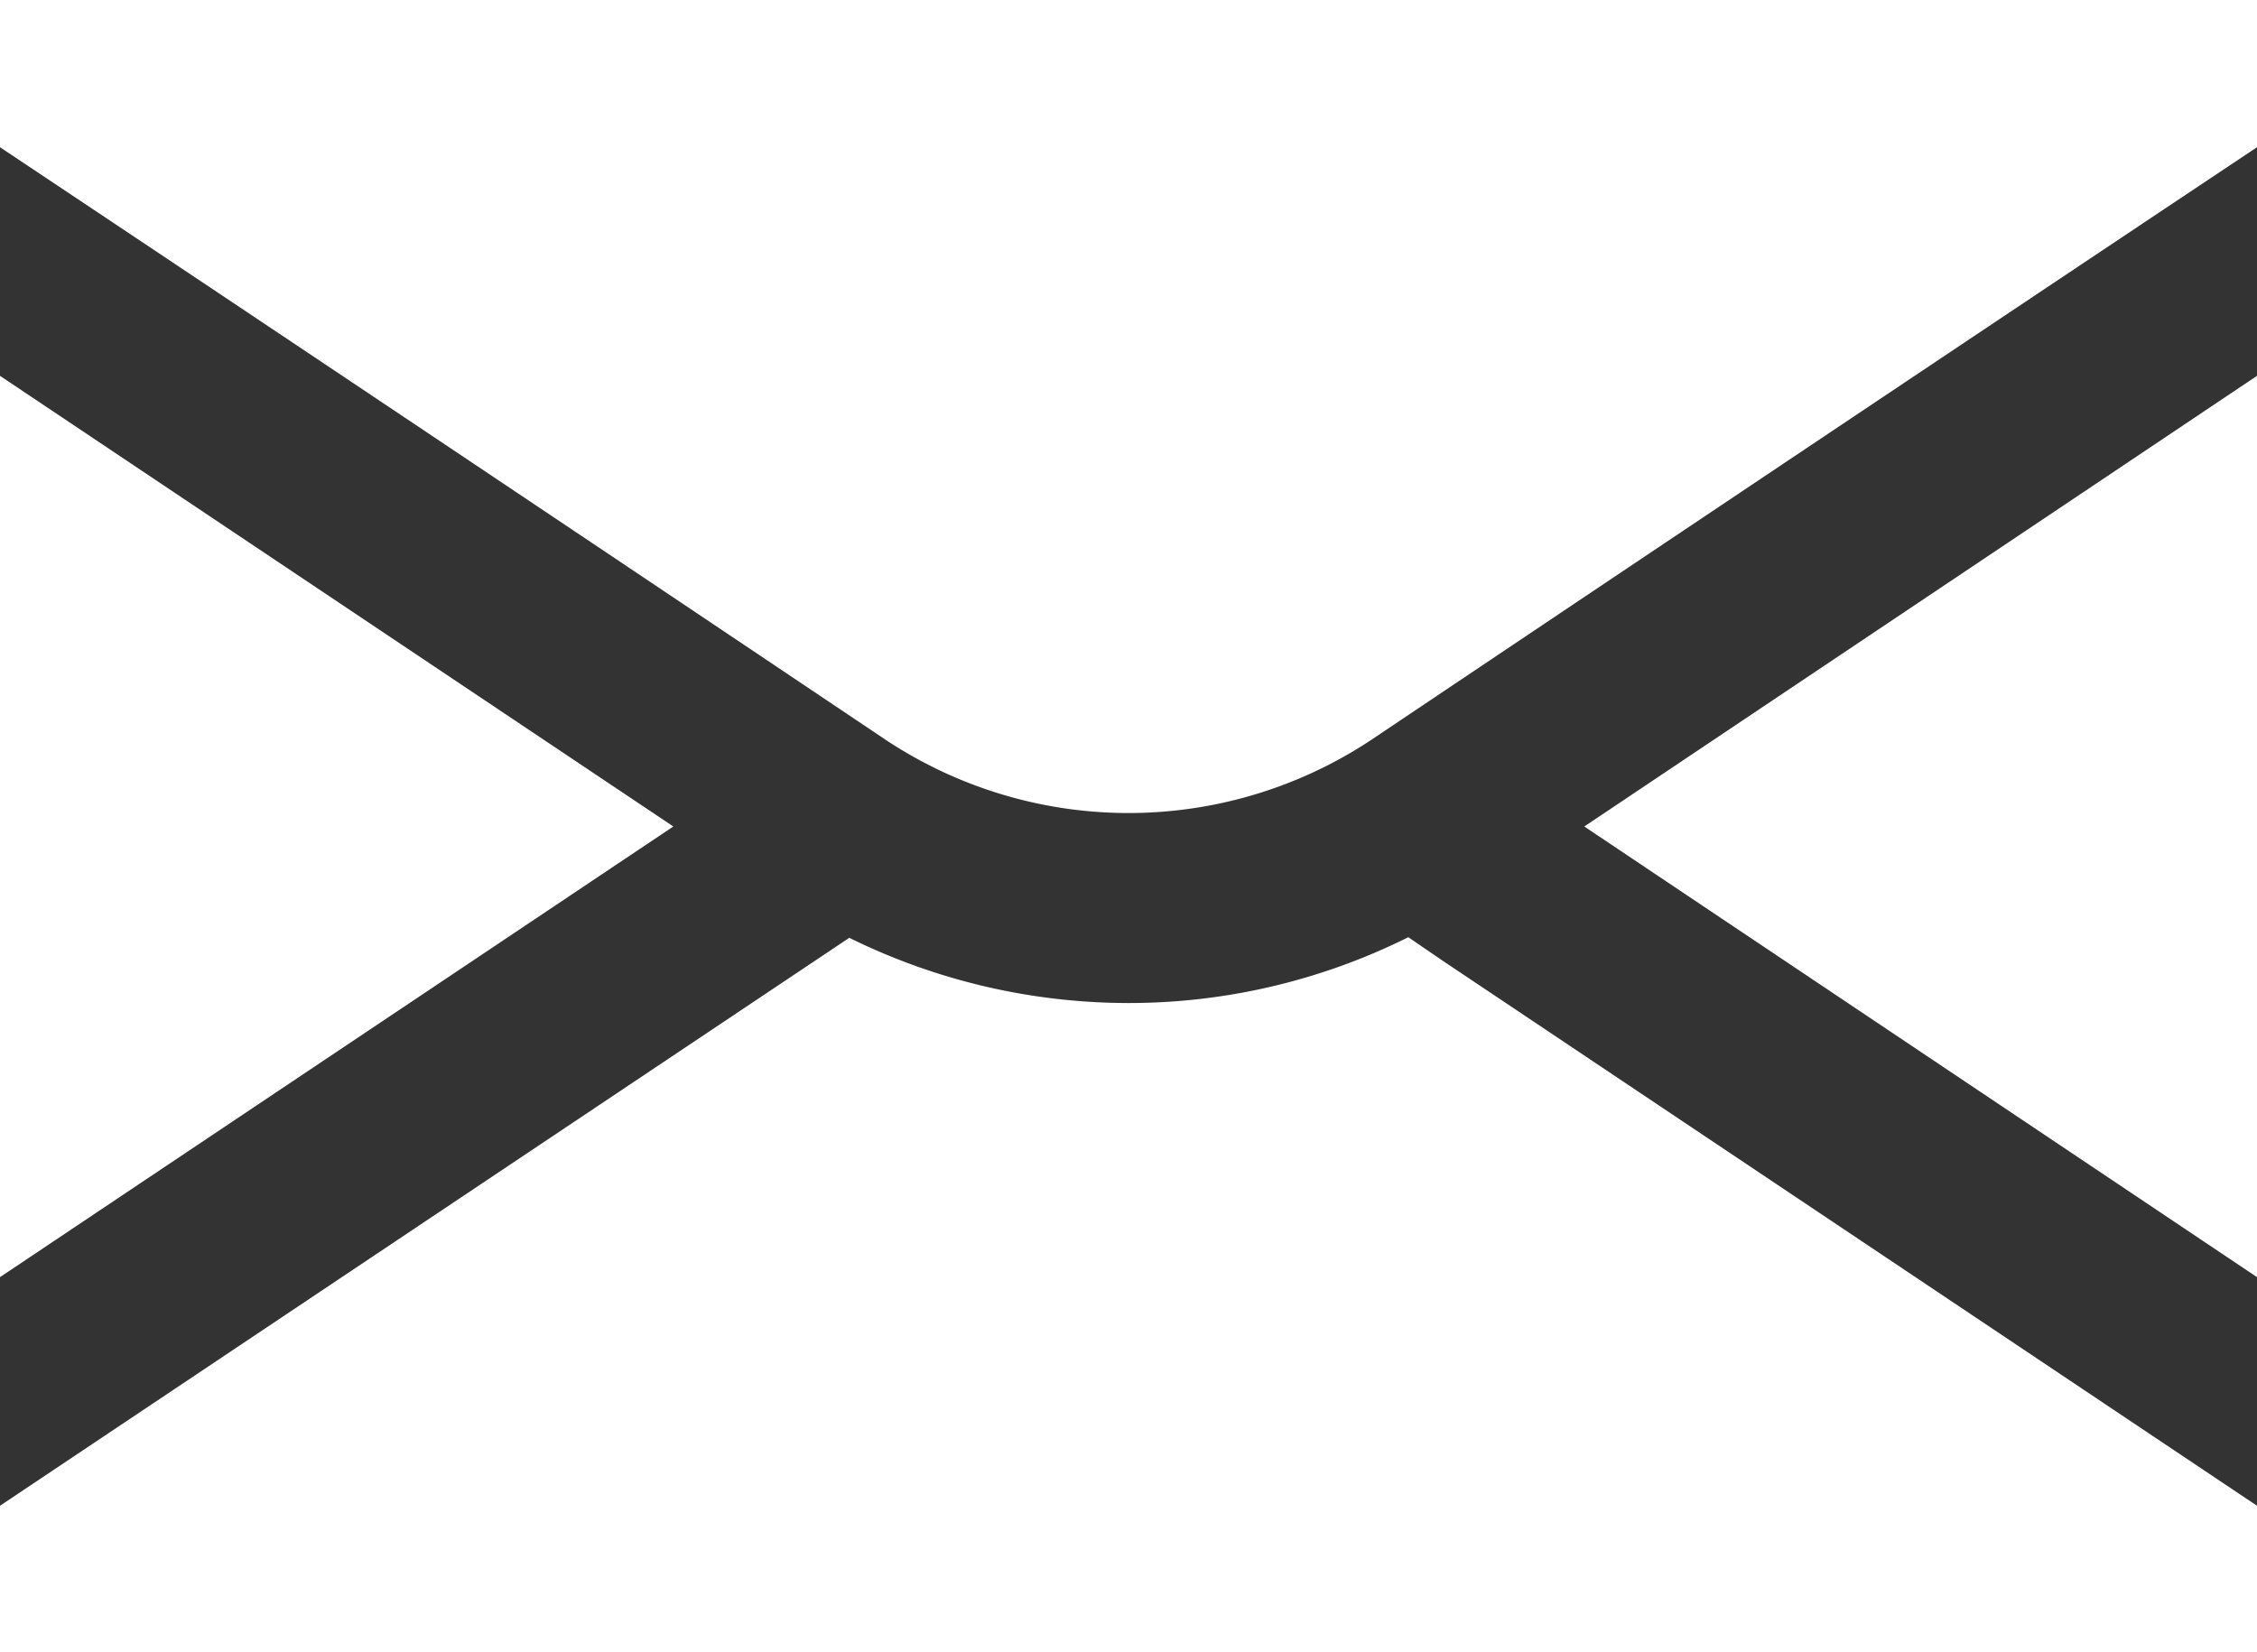 <svg xmlns="http://www.w3.org/2000/svg" viewBox="0 0 37.71 27.61"><rect x="0" y="0" width="37.71" height="27.61" fill="#333333" stroke="none"/><defs><style>.cls-1{fill:#fff;}</style></defs><g id="レイヤー_2" data-name="レイヤー 2"><g id="レイヤー_1-2" data-name="レイヤー 1"><path class="cls-1" d="M24.1,16.05l-.57-.39a10.47,10.47,0,0,1-4.67,1.1,10.56,10.56,0,0,1-4.67-1.09L0,25.16v2.45H37.71V25.16Z"/><path class="cls-1" d="M37.71,6.28,26.47,13.81l11.24,7.53Z"/><path class="cls-1" d="M14.81,12.37a7.34,7.34,0,0,0,8.09,0c7.63-5.12,12.59-8.43,14.81-9.91V0H0V2.46C2.22,3.94,7.18,7.25,14.81,12.37Z"/><path class="cls-1" d="M11.25,13.81,0,6.28V21.34Z"/></g></g></svg>